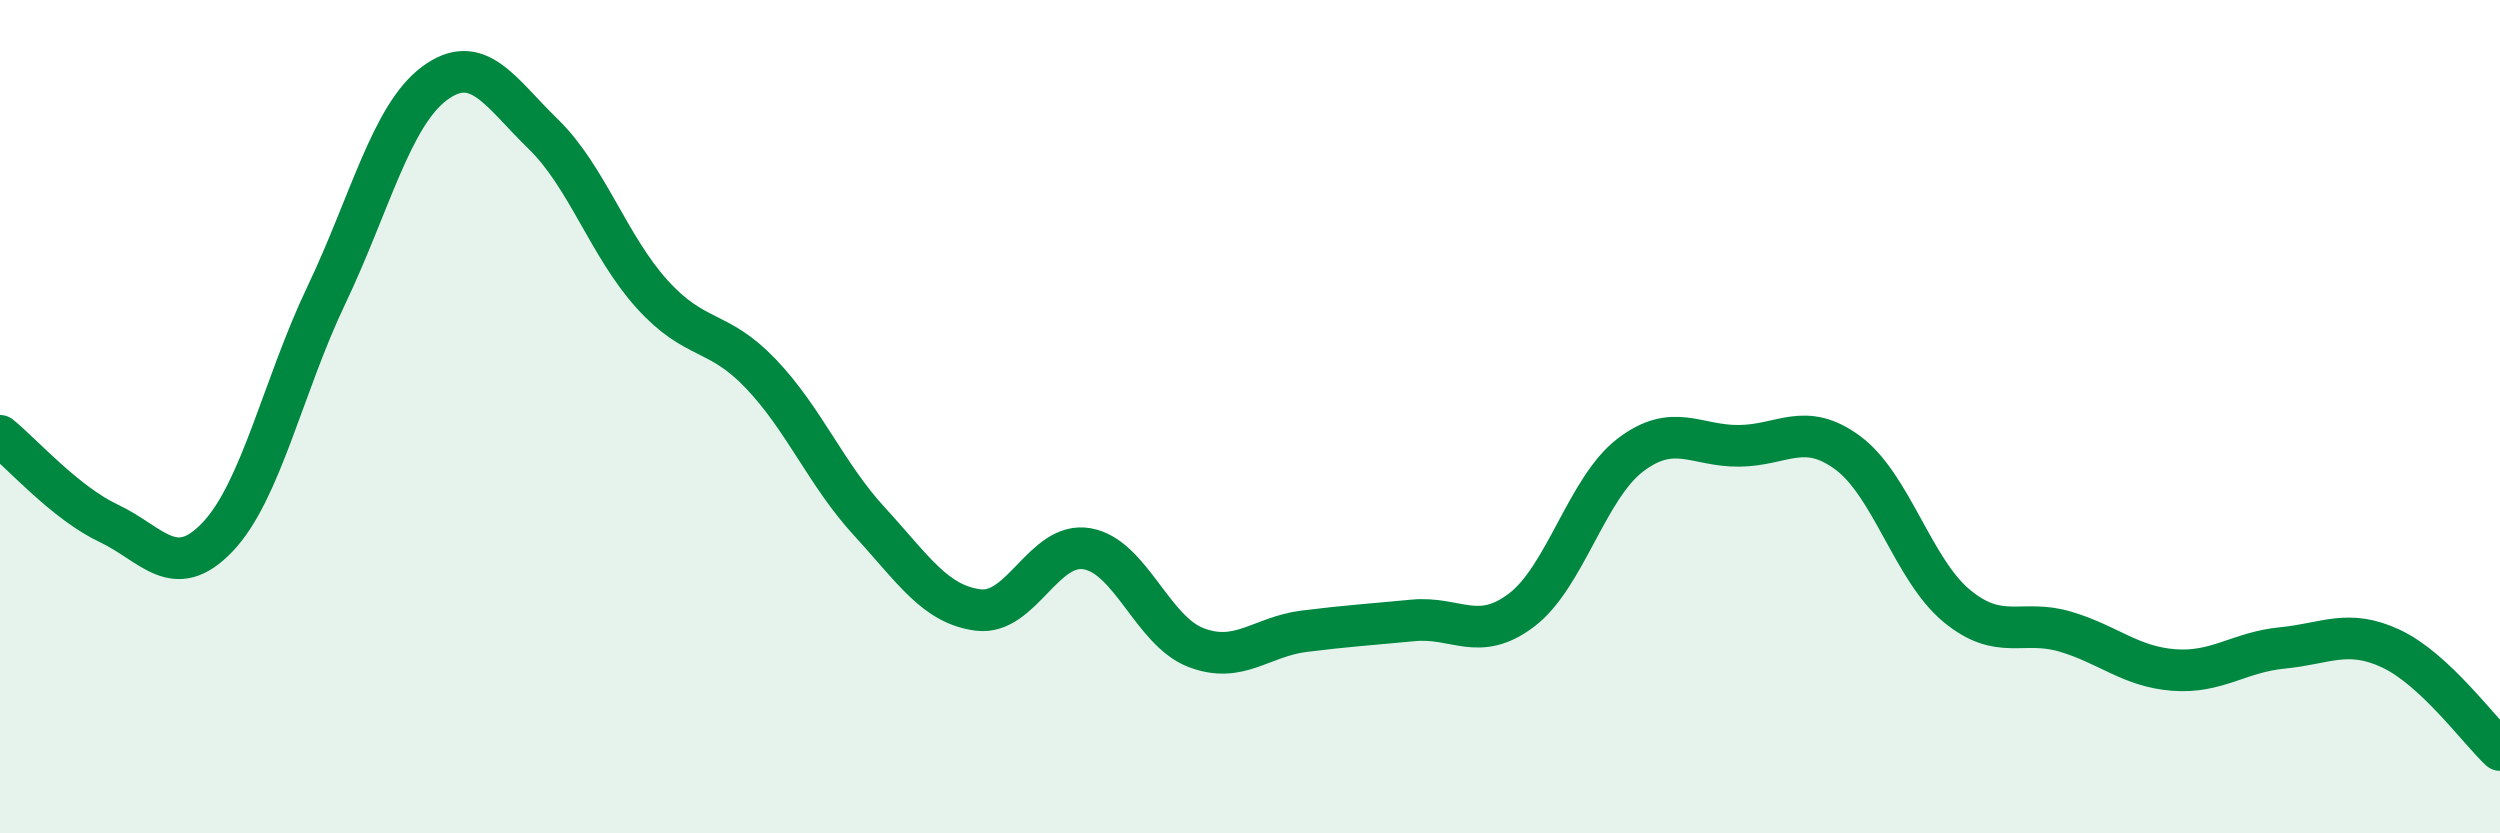 
    <svg width="60" height="20" viewBox="0 0 60 20" xmlns="http://www.w3.org/2000/svg">
      <path
        d="M 0,10.46 C 0.52,10.88 1.57,12.07 2.61,12.56 C 3.65,13.05 4.18,13.98 5.22,12.89 C 6.26,11.8 6.79,9.27 7.83,7.09 C 8.87,4.91 9.39,2.77 10.43,2 C 11.47,1.23 12,2.21 13.04,3.22 C 14.08,4.23 14.61,5.91 15.65,7.06 C 16.69,8.21 17.22,7.88 18.26,8.97 C 19.3,10.06 19.83,11.39 20.87,12.52 C 21.91,13.65 22.44,14.51 23.48,14.64 C 24.52,14.77 25.05,12.99 26.09,13.17 C 27.13,13.35 27.66,15.14 28.7,15.54 C 29.74,15.94 30.26,15.28 31.3,15.15 C 32.34,15.02 32.87,14.99 33.91,14.89 C 34.95,14.79 35.48,15.43 36.52,14.64 C 37.56,13.85 38.09,11.71 39.13,10.92 C 40.17,10.13 40.7,10.71 41.74,10.7 C 42.78,10.69 43.31,10.1 44.35,10.87 C 45.39,11.64 45.92,13.68 46.96,14.54 C 48,15.4 48.53,14.85 49.57,15.16 C 50.61,15.47 51.13,16 52.17,16.08 C 53.21,16.16 53.74,15.65 54.78,15.55 C 55.82,15.45 56.35,15.08 57.39,15.57 C 58.43,16.06 59.48,17.51 60,18L60 20L0 20Z"
        fill="#008740"
        opacity="0.1"
        stroke-linecap="round"
        stroke-linejoin="round"
      />
      <path
        d="M 0,10.46 C 0.52,10.88 1.57,12.07 2.61,12.56 C 3.65,13.05 4.18,13.98 5.22,12.89 C 6.26,11.8 6.79,9.27 7.83,7.09 C 8.87,4.91 9.39,2.77 10.43,2 C 11.47,1.23 12,2.21 13.04,3.22 C 14.08,4.23 14.61,5.91 15.65,7.06 C 16.69,8.21 17.22,7.88 18.26,8.97 C 19.3,10.06 19.83,11.39 20.87,12.52 C 21.91,13.65 22.44,14.51 23.48,14.64 C 24.52,14.77 25.05,12.99 26.09,13.17 C 27.13,13.35 27.66,15.14 28.7,15.54 C 29.74,15.94 30.26,15.28 31.3,15.15 C 32.34,15.02 32.87,14.99 33.91,14.89 C 34.95,14.79 35.48,15.43 36.52,14.64 C 37.56,13.85 38.09,11.71 39.13,10.92 C 40.17,10.13 40.7,10.71 41.74,10.7 C 42.78,10.69 43.31,10.1 44.35,10.87 C 45.39,11.64 45.92,13.68 46.96,14.54 C 48,15.4 48.53,14.85 49.57,15.16 C 50.61,15.47 51.13,16 52.17,16.08 C 53.21,16.16 53.74,15.65 54.78,15.55 C 55.82,15.45 56.35,15.08 57.39,15.57 C 58.43,16.06 59.48,17.51 60,18"
        stroke="#008740"
        stroke-width="1"
        fill="none"
        stroke-linecap="round"
        stroke-linejoin="round"
      />
    </svg>
  
